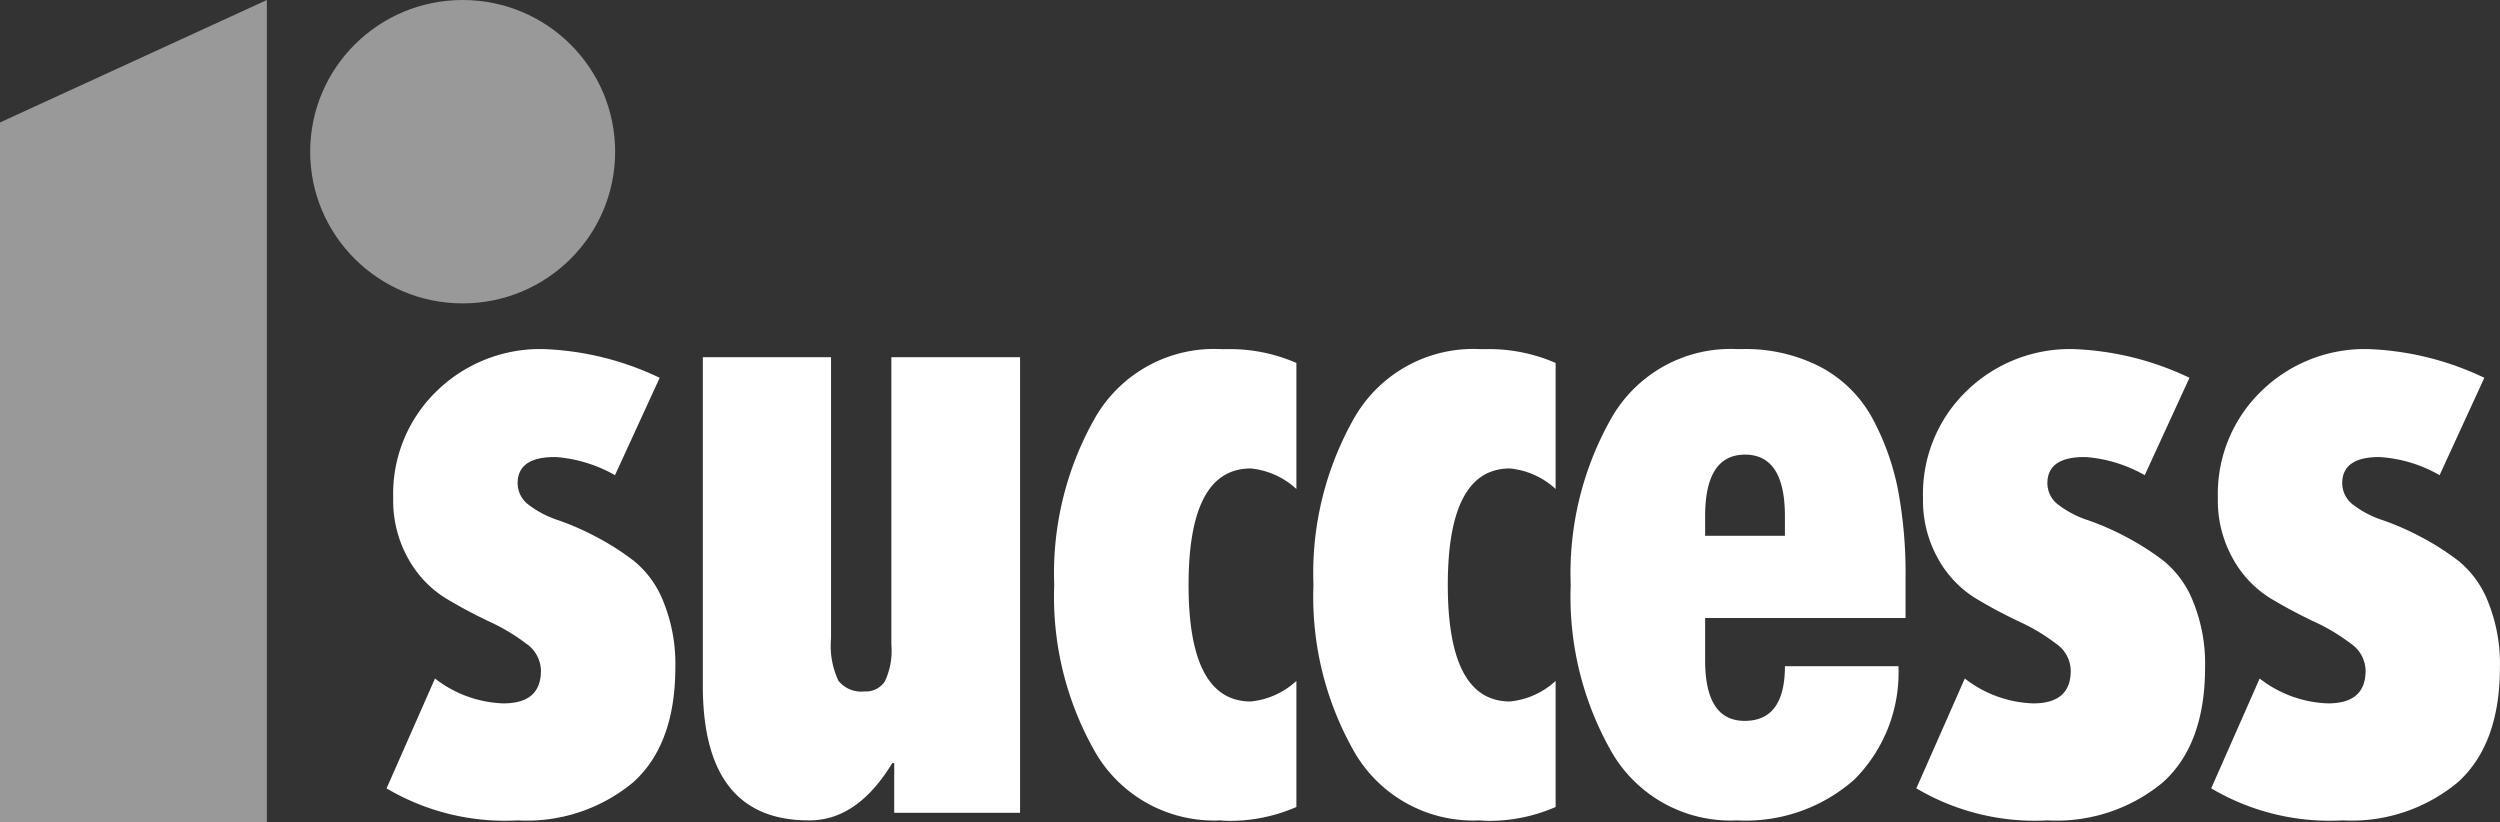 <svg xmlns="http://www.w3.org/2000/svg" width="130.657" height="42.972" viewBox="0 0 130.657 42.972"><rect x="0" y="0" width="130.657" height="42.972" fill="#333333" stroke="none"/><defs><style>.a,.b{fill:rgba(255,255,255,0.5);}.a{fill-rule:evenodd;}.c{fill:#fff;}</style></defs><g transform="translate(-61.542 -39)"><g transform="translate(61.542 39)"><g transform="translate(0 0)"><path class="a" d="M0,6.4,13.947,0V42.972H0Z" transform="translate(0 0)"/><ellipse class="b" cx="7.969" cy="7.928" rx="7.969" ry="7.928" transform="translate(16.211)"/></g></g><path class="c" d="M129.851,119.13a8.7,8.7,0,0,0,6.032-1.984q2.209-1.984,2.209-6.026a8.622,8.622,0,0,0-.608-3.381,5.212,5.212,0,0,0-1.527-2.146,13.5,13.5,0,0,0-1.986-1.273,13.95,13.95,0,0,0-1.986-.873,5.169,5.169,0,0,1-1.527-.786,1.414,1.414,0,0,1-.608-1.148q0-1.372,1.936-1.372h.066a7.354,7.354,0,0,1,3.086.949h0L137.273,96a15.321,15.321,0,0,0-6.032-1.5,7.739,7.739,0,0,0-5.635,2.208,7.472,7.472,0,0,0-2.259,5.577,6.194,6.194,0,0,0,.794,3.182,5.625,5.625,0,0,0,1.936,2.046,25.432,25.432,0,0,0,2.284,1.223,10.084,10.084,0,0,1,1.924,1.148,1.749,1.749,0,0,1,.782,1.385q.025,1.747-1.961,1.747a6.132,6.132,0,0,1-3.575-1.3h0L123,117.458A12.144,12.144,0,0,0,129.851,119.13Zm15.211,0q2.532.025,4.369-2.995h.1v2.6h6.578V94.924h-6.727v15.022a3.732,3.732,0,0,1-.348,1.934,1.2,1.2,0,0,1-1.067.512,1.523,1.523,0,0,1-1.353-.561,4.3,4.3,0,0,1-.385-2.208h0v-14.7h-6.7v17.169Q139.527,119.13,145.062,119.13Zm21.988.025a8.679,8.679,0,0,0,3.5-.724h0v-6.588a4.109,4.109,0,0,1-2.383,1.073q-3.252,0-3.252-6.089t3.252-6.089a4.109,4.109,0,0,1,2.383,1.073h0V95.224a8.679,8.679,0,0,0-3.5-.724h-.472a7.17,7.17,0,0,0-6.5,3.506,16.408,16.408,0,0,0-2.184,8.821,16.343,16.343,0,0,0,2.184,8.809,7.176,7.176,0,0,0,6.5,3.494A4.723,4.723,0,0,0,167.05,119.155Zm13.548,0a8.679,8.679,0,0,0,3.5-.724h0v-6.588a4.109,4.109,0,0,1-2.383,1.073q-3.252,0-3.252-6.089t3.252-6.089a4.109,4.109,0,0,1,2.383,1.073h0V95.224a8.679,8.679,0,0,0-3.5-.724h-.472a7.17,7.17,0,0,0-6.5,3.506,16.408,16.408,0,0,0-2.184,8.821,16.343,16.343,0,0,0,2.184,8.809,7.176,7.176,0,0,0,6.5,3.494A4.723,4.723,0,0,0,180.6,119.155Zm12.977-.025A8.566,8.566,0,0,0,199.706,117a7.91,7.91,0,0,0,2.309-5.927h-5.933q0,2.845-2.085,2.857t-2.085-3.157h0v-2.221h10.475v-2.2a23.55,23.55,0,0,0-.385-4.442,13.176,13.176,0,0,0-1.328-3.756,6.582,6.582,0,0,0-2.755-2.732,8.517,8.517,0,0,0-4.1-.923h-.248a7.17,7.17,0,0,0-6.5,3.506,16.408,16.408,0,0,0-2.184,8.821,16.343,16.343,0,0,0,2.184,8.809A7.176,7.176,0,0,0,193.574,119.13Zm2.507-14.873h-4.17v-1.023q0-3.219,2.085-3.219t2.085,3.219h0ZM209.8,119.13a8.7,8.7,0,0,0,6.032-1.984q2.209-1.984,2.209-6.026a8.622,8.622,0,0,0-.608-3.381,5.212,5.212,0,0,0-1.527-2.146,13.5,13.5,0,0,0-1.986-1.273,13.951,13.951,0,0,0-1.986-.873,5.169,5.169,0,0,1-1.527-.786,1.414,1.414,0,0,1-.608-1.148q0-1.372,1.936-1.372h.066a7.354,7.354,0,0,1,3.086.949h0L217.225,96a15.321,15.321,0,0,0-6.032-1.5,7.739,7.739,0,0,0-5.635,2.208,7.472,7.472,0,0,0-2.259,5.577,6.194,6.194,0,0,0,.794,3.182,5.624,5.624,0,0,0,1.936,2.046,25.432,25.432,0,0,0,2.284,1.223,10.085,10.085,0,0,1,1.924,1.148,1.749,1.749,0,0,1,.782,1.385q.025,1.747-1.961,1.747a6.132,6.132,0,0,1-3.575-1.3h0l-2.532,5.74A12.144,12.144,0,0,0,209.8,119.13Zm15.409,0a8.7,8.7,0,0,0,6.032-1.984q2.209-1.984,2.209-6.026a8.622,8.622,0,0,0-.608-3.381,5.212,5.212,0,0,0-1.527-2.146,13.5,13.5,0,0,0-1.986-1.273,13.95,13.95,0,0,0-1.986-.873,5.169,5.169,0,0,1-1.527-.786,1.414,1.414,0,0,1-.608-1.148q0-1.372,1.936-1.372a7.178,7.178,0,0,1,3.153.948h0L232.635,96a15.321,15.321,0,0,0-6.032-1.5,7.739,7.739,0,0,0-5.635,2.208,7.472,7.472,0,0,0-2.259,5.577,6.194,6.194,0,0,0,.794,3.182,5.625,5.625,0,0,0,1.936,2.046,25.432,25.432,0,0,0,2.284,1.223,10.085,10.085,0,0,1,1.924,1.148,1.749,1.749,0,0,1,.782,1.385q.025,1.747-1.961,1.747a6.132,6.132,0,0,1-3.575-1.3h0l-2.532,5.74A12.144,12.144,0,0,0,225.212,119.13Z" transform="translate(-41.255 -37.255)"/></g></svg>